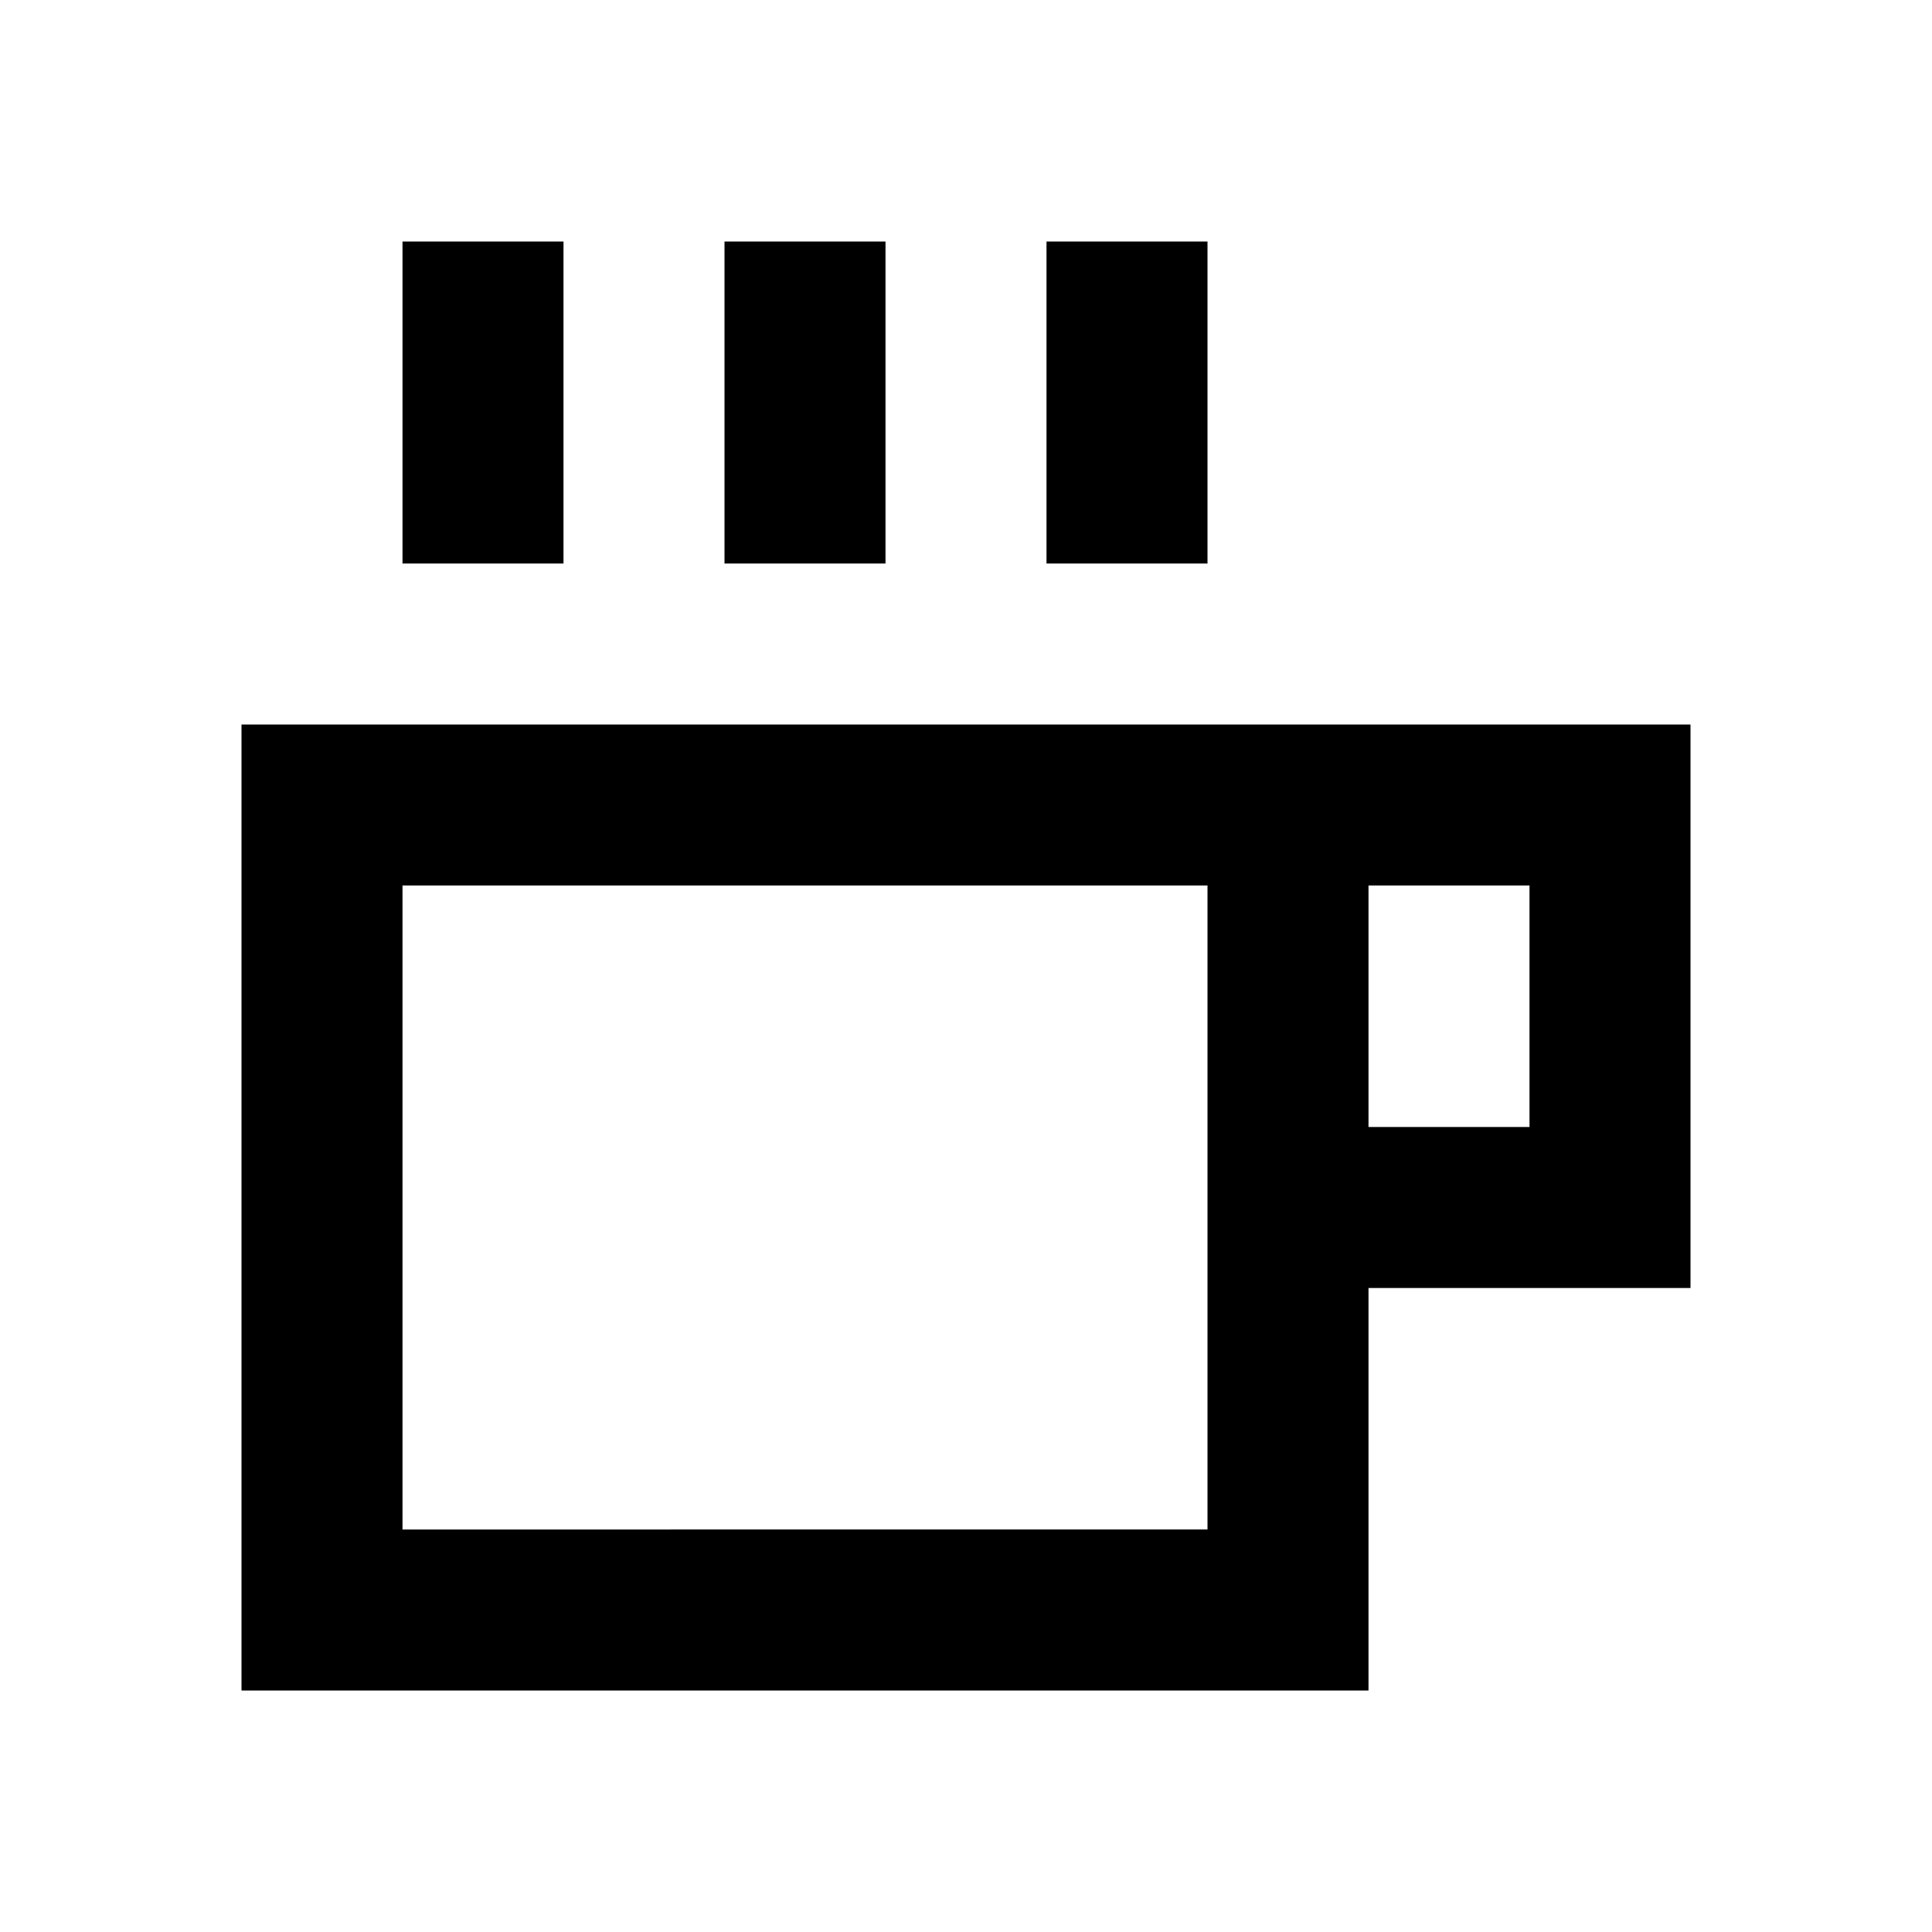 <svg fill="none" xmlns="http://www.w3.org/2000/svg" viewBox="0 0 24 24">
    <path d="M7 3H5v4h2V3zm4 0H9v4h2V3zm2 0h2v4h-2V3zm8 6H3v12h14v-5h4V9zm-2 5h-2v-3h2v3zM5 11h10v8H5v-8z" fill="currentColor"/>
</svg>
